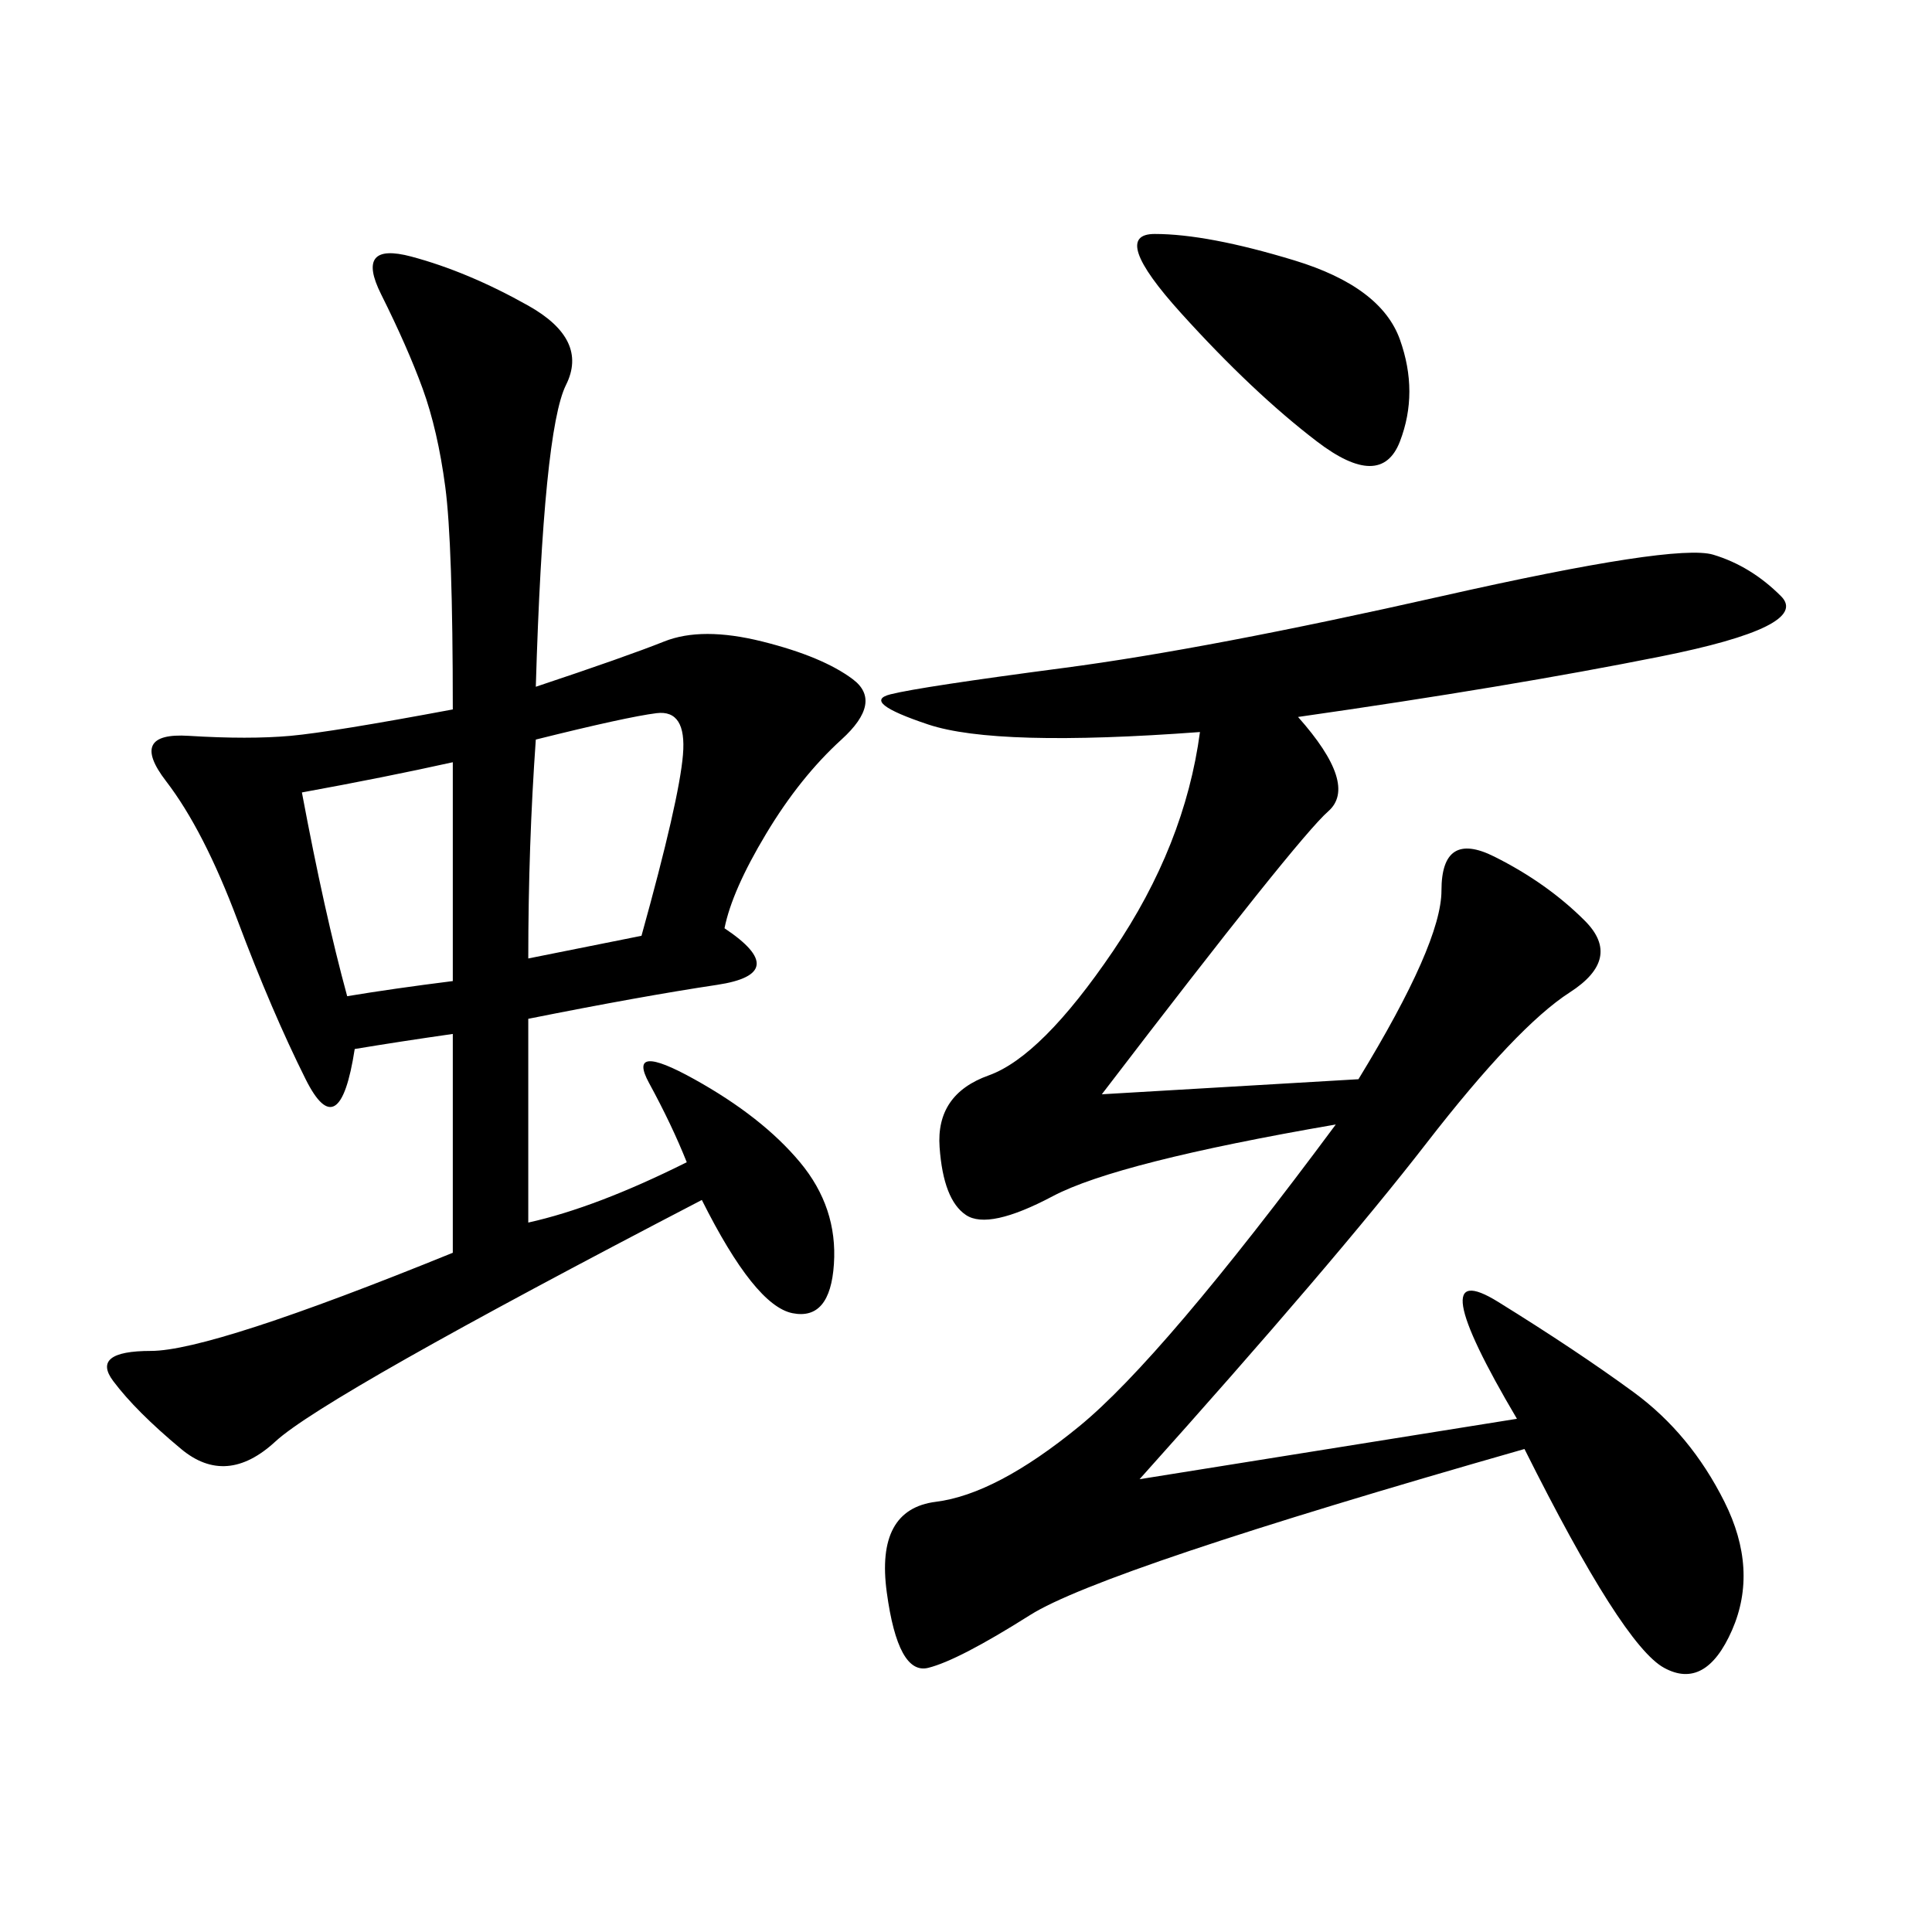 <svg xmlns="http://www.w3.org/2000/svg" xmlns:xlink="http://www.w3.org/1999/xlink" width="300" height="300"><path d="M201.56 111.33Q210.94 121.88 206.25 125.98Q201.56 130.08 171.09 169.92L171.09 169.92L210.94 167.58Q223.83 146.48 223.83 138.28L223.83 138.28Q223.83 128.91 232.03 133.01Q240.23 137.11 246.09 142.97Q251.95 148.83 243.75 154.10Q235.55 159.38 221.48 177.54Q207.42 195.70 176.95 229.69L176.95 229.69L235.55 220.31Q220.31 194.53 232.62 202.15Q244.92 209.77 253.71 216.21Q262.50 222.66 267.77 233.20Q273.05 243.75 268.95 253.13Q264.84 262.50 258.40 258.98Q251.95 255.47 236.72 225L236.72 225Q171.09 243.75 159.96 250.78Q148.83 257.81 144.14 258.98Q139.45 260.16 137.70 247.27Q135.94 234.38 145.31 233.20Q154.69 232.03 167.58 221.48Q180.47 210.94 207.42 174.61L207.42 174.61Q173.44 180.47 163.48 185.74Q153.52 191.02 150 188.67Q146.48 186.33 145.90 178.13Q145.31 169.92 153.52 166.99Q161.72 164.06 172.85 147.66Q183.98 131.25 186.33 113.67L186.33 113.67Q154.69 116.02 144.14 112.50Q133.59 108.98 138.28 107.81Q142.97 106.64 165.23 103.71Q187.50 100.78 223.83 92.58Q260.16 84.38 266.02 86.13Q271.88 87.89 276.56 92.58Q281.25 97.27 257.81 101.95Q234.38 106.64 201.56 111.33L201.56 111.33ZM83.20 106.64Q97.27 101.95 103.13 99.61Q108.98 97.27 118.36 99.61Q127.73 101.95 132.42 105.47Q137.11 108.98 130.66 114.84Q124.22 120.70 118.95 129.49Q113.67 138.28 112.50 144.14L112.50 144.14Q123.05 151.17 111.33 152.93Q99.61 154.69 82.03 158.20L82.03 158.20L82.03 189.84Q92.58 187.50 106.64 180.47L106.64 180.47Q104.30 174.61 100.78 168.16Q97.27 161.72 107.81 167.58Q118.36 173.44 124.22 180.47Q130.08 187.50 129.49 196.29Q128.91 205.08 123.05 203.91Q117.19 202.73 108.98 186.33L108.98 186.33Q50.39 216.80 42.77 223.83Q35.16 230.86 28.13 225Q21.09 219.14 17.58 214.45Q14.06 209.77 23.44 209.77L23.44 209.77Q32.81 209.77 70.31 194.53L70.31 194.53L70.31 160.55Q62.11 161.72 55.08 162.89L55.08 162.89Q52.73 178.13 47.46 167.58Q42.19 157.03 36.91 142.97Q31.64 128.91 25.78 121.29Q19.92 113.67 29.30 114.26Q38.67 114.84 45.12 114.26Q51.56 113.67 70.31 110.16L70.31 110.16Q70.31 84.38 69.14 75.59Q67.97 66.80 65.63 60.35Q63.28 53.91 59.18 45.70Q55.08 37.50 63.87 39.84Q72.66 42.19 82.03 47.46Q91.41 52.73 87.89 59.77Q84.38 66.80 83.20 106.64L83.20 106.64ZM179.30 36.33Q187.50 36.33 200.98 40.43Q214.45 44.53 217.38 52.73Q220.31 60.94 217.38 68.55Q214.45 76.17 204.49 68.55Q194.53 60.94 183.40 48.63Q172.27 36.33 179.30 36.33L179.30 36.33ZM82.03 148.83L99.61 145.31Q105.47 124.22 106.05 117.19Q106.64 110.16 101.95 110.74Q97.27 111.33 83.20 114.84L83.20 114.84Q82.03 131.25 82.03 148.83L82.03 148.83ZM46.88 123.05Q50.39 141.80 53.91 154.69L53.91 154.69Q60.94 153.52 70.31 152.34L70.31 152.34L70.31 118.36Q59.77 120.70 46.88 123.05L46.88 123.05Z"/></svg>
